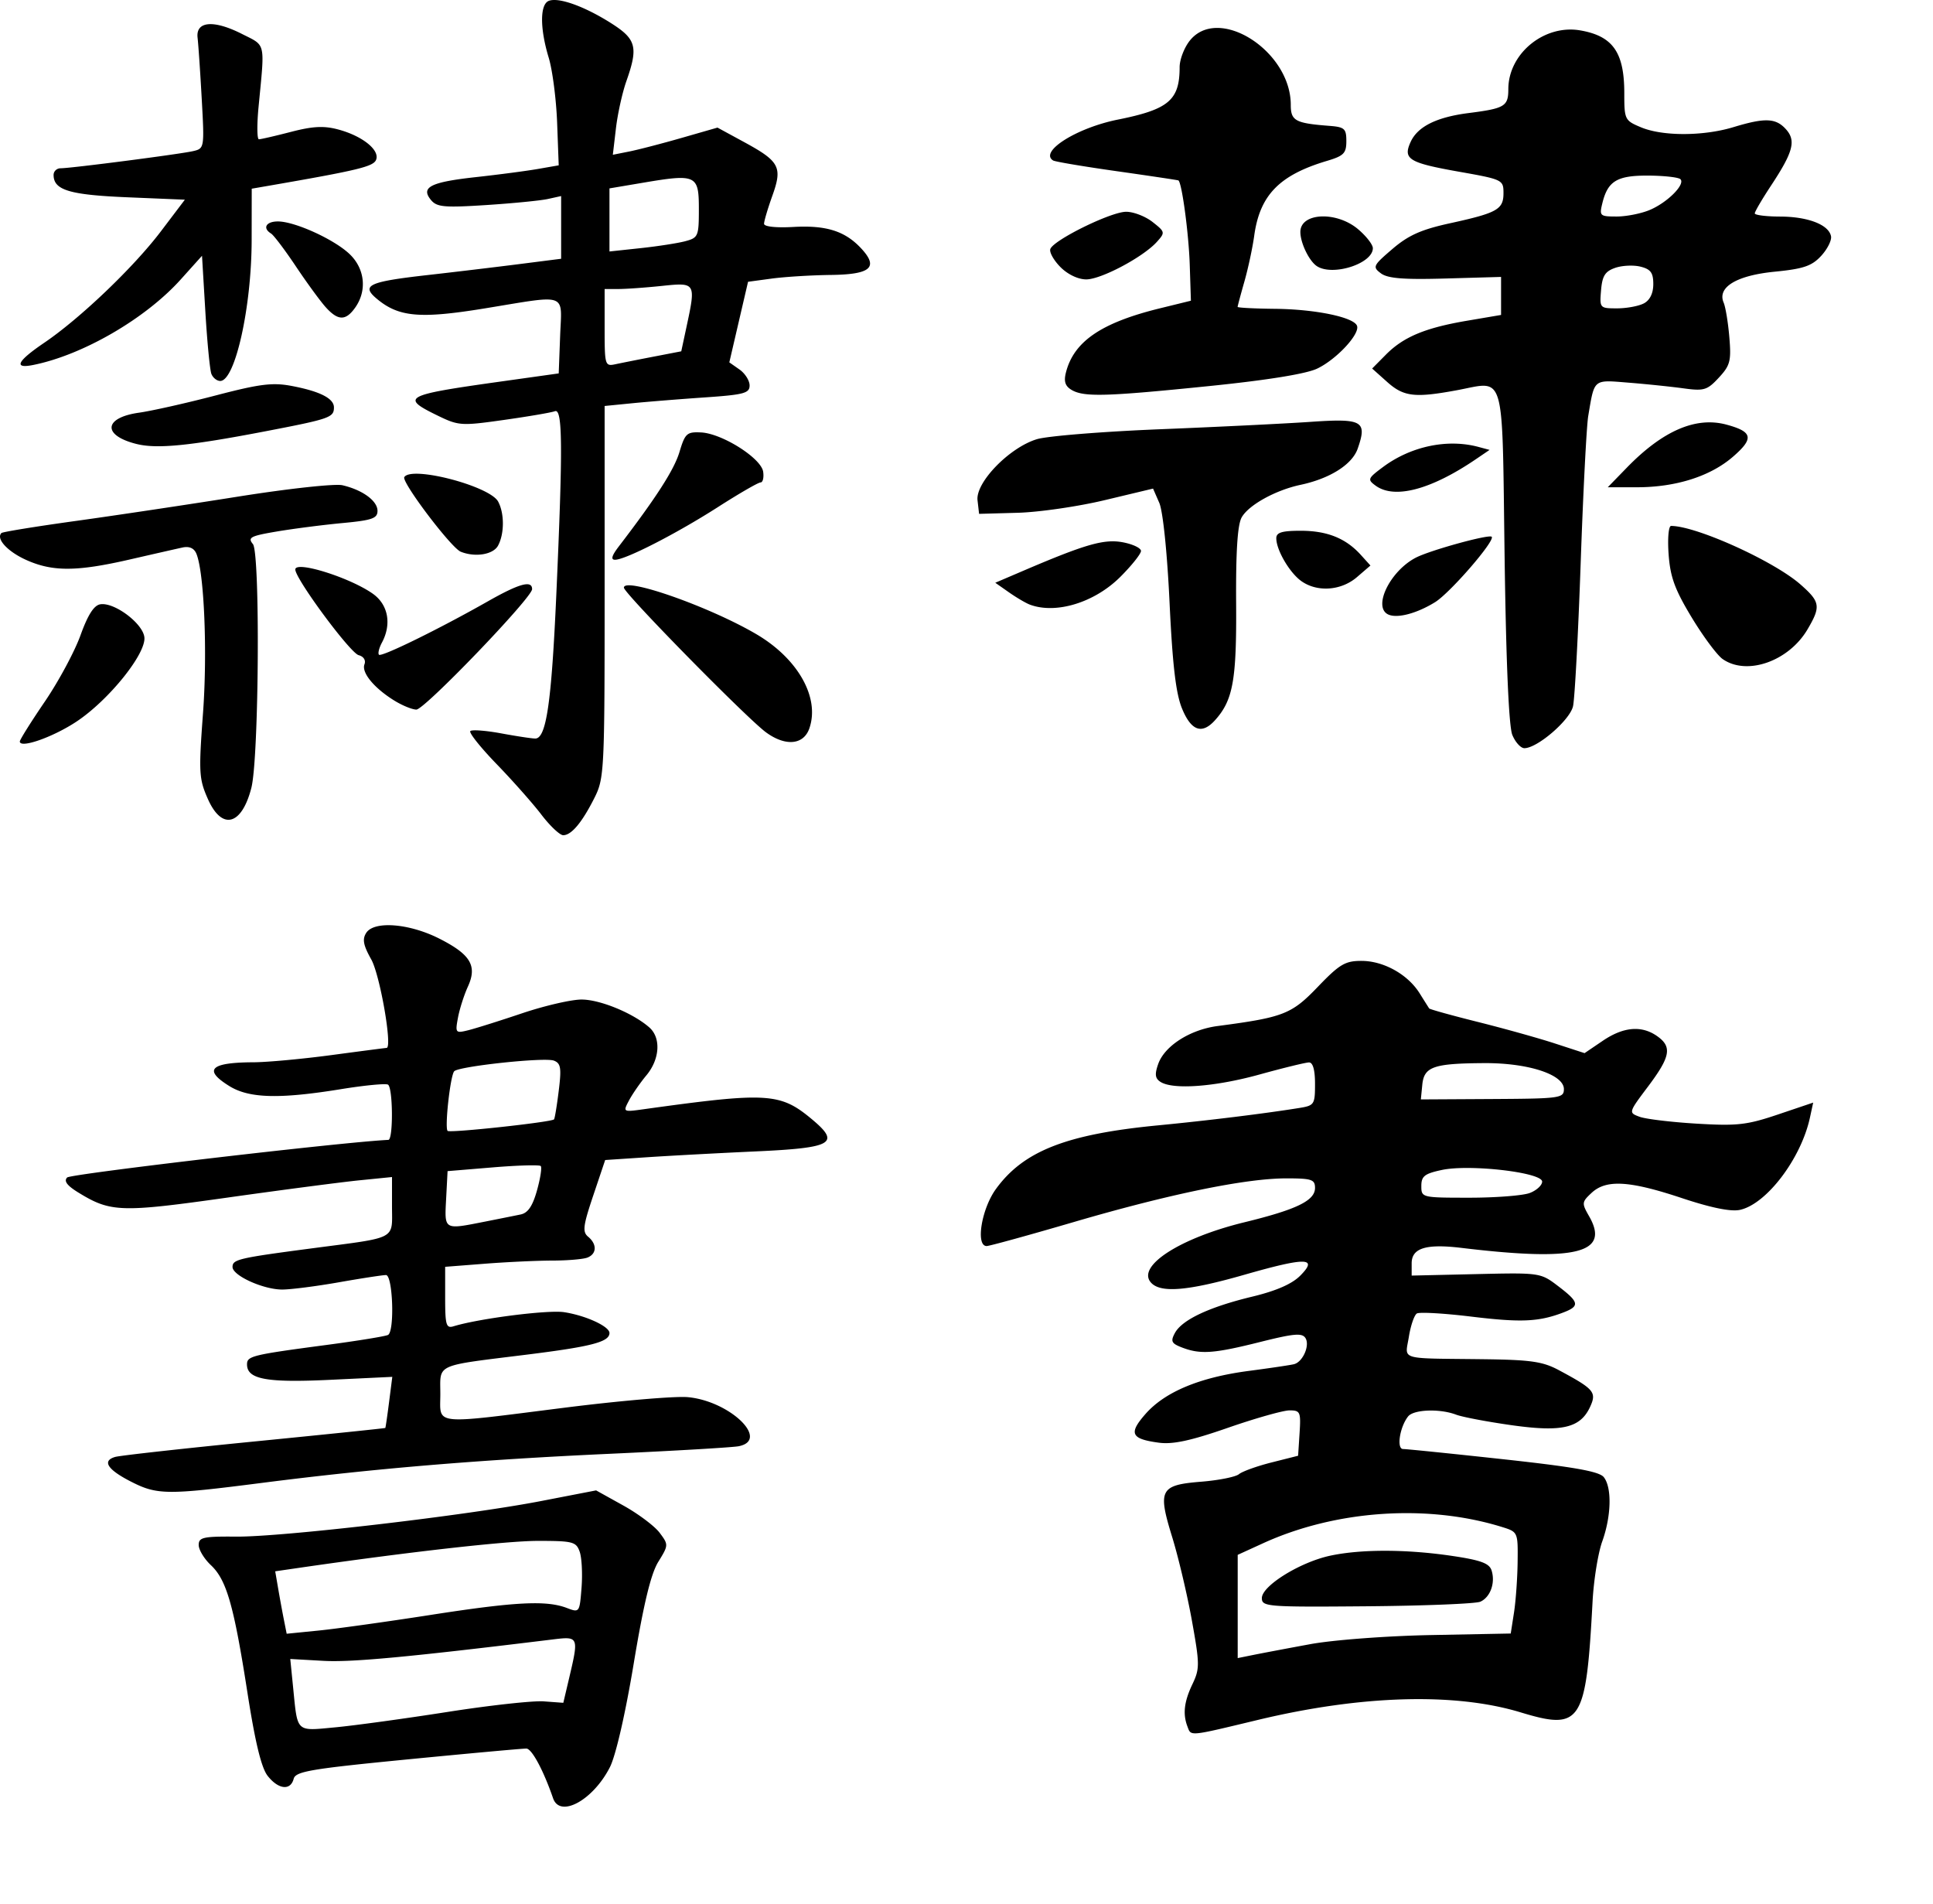<svg xmlns="http://www.w3.org/2000/svg" viewBox="0 0 400 394">
<path d="M114.45 372.045c-1.997-5.793-4.395-10.254-5.527-10.282-.718-.017-11.744.987-24.5 2.232-20.21 1.973-23.253 2.492-23.656 4.032-.65 2.486-3.166 2.198-5.378-.614-1.3-1.651-2.582-6.922-4.178-17.172-2.825-18.137-4.326-23.376-7.575-26.43-1.385-1.3-2.518-3.175-2.518-4.165 0-1.584.929-1.792 7.75-1.733 9.498.08 47.633-4.369 63.118-7.365l11.368-2.2 5.631 3.128c3.097 1.72 6.479 4.259 7.515 5.64 1.854 2.473 1.85 2.566-.282 6.016-1.529 2.472-3.022 8.654-5.076 21.01-1.74 10.468-3.726 19.107-4.94 21.485-3.485 6.83-10.322 10.565-11.752 6.417zm-21.904-17.85c8.76-1.373 17.75-2.361 19.975-2.198l4.046.298 1.179-5c2.055-8.717 2.033-8.769-3.38-8.107-30.021 3.668-41.65 4.753-47.44 4.426l-6.86-.387.603 6.034c.93 9.29.492 8.882 8.715 8.108 3.978-.374 14.4-1.803 23.162-3.175zm-3.43-20.083c17.543-2.727 23.934-3.053 28.18-1.439 2.613.993 2.64.956 3.043-4.188.224-2.854.052-6.202-.382-7.44-.73-2.075-1.4-2.25-8.639-2.25-6.539 0-26.783 2.286-49.535 5.592l-4.834.703.618 3.602c.34 1.982.874 4.888 1.187 6.458l.568 2.856 6.647-.664c3.656-.366 14.072-1.819 23.147-3.23zm156.61 23.101c-.998-2.603-.699-5.156 1.03-8.782 1.522-3.19 1.514-4.114-.113-13.15-.963-5.346-2.8-13.119-4.08-17.274-3.03-9.815-2.526-10.772 6.027-11.458 3.602-.29 7.11-.991 7.796-1.56.686-.57 3.72-1.66 6.74-2.423l5.494-1.386.304-4.693c.284-4.36.137-4.692-2.074-4.692-1.31 0-7.049 1.622-12.755 3.604-7.7 2.676-11.386 3.47-14.296 3.08-5.769-.774-6.298-1.91-2.764-5.935 4.019-4.577 11.218-7.58 21.369-8.914 4.519-.593 8.749-1.224 9.4-1.4 1.809-.492 3.281-3.873 2.345-5.387-.682-1.105-2.356-.961-9.394.804-9.569 2.4-12.322 2.597-16.11 1.157-2.224-.845-2.449-1.285-1.532-2.997 1.467-2.741 7.069-5.384 15.96-7.53 5.034-1.214 8.279-2.63 10-4.365 3.759-3.79 1.18-3.83-11.55-.182-11.846 3.396-17.51 3.847-19.418 1.546-2.831-3.411 6.179-9.17 19.396-12.397 10.842-2.647 14.619-4.484 14.619-7.11 0-1.745-.693-1.975-5.95-1.975-8.4 0-24.142 3.234-43.938 9.025-9.353 2.736-17.48 4.975-18.06 4.975-2.317 0-1.077-7.665 1.906-11.783 5.698-7.867 14.567-11.353 33.542-13.184 10.403-1.004 22.016-2.433 29.25-3.599 3.101-.5 3.25-.727 3.25-4.978 0-2.904-.436-4.45-1.25-4.443-.688.007-5.297 1.132-10.243 2.5-9.185 2.54-17.85 3.19-20.471 1.532-1.13-.715-1.24-1.562-.487-3.704 1.314-3.738 6.574-7.104 12.274-7.857 13.677-1.805 15.31-2.442 20.74-8.094 4.522-4.706 5.67-5.389 9.058-5.385 4.577.004 9.574 2.788 12.022 6.698a422.974 422.974 0 0 0 1.973 3.134c.123.185 4.646 1.442 10.053 2.793 5.407 1.351 12.593 3.357 15.97 4.459l6.14 2.001 3.75-2.544c4.284-2.908 8.038-3.237 11.248-.988 3.151 2.207 2.79 4.242-1.852 10.42-4.072 5.419-4.074 5.424-1.76 6.28 1.272.47 6.594 1.11 11.824 1.421 8.375.499 10.381.273 16.804-1.894l7.294-2.461-.668 3.088c-1.835 8.483-8.965 17.89-14.477 19.101-1.88.413-5.94-.41-12.061-2.445-10.847-3.606-15.632-3.88-18.649-1.07-2.039 1.899-2.064 2.136-.517 4.831 4.397 7.662-2.638 9.407-26.412 6.552-7.341-.882-10.304.036-10.304 3.194v2.536l13.324-.305c13.26-.304 13.341-.292 17 2.496 4.401 3.353 4.533 4.133.926 5.493-5.02 1.893-8.656 2.046-18.975.796-5.624-.681-10.665-.967-11.203-.635-.537.333-1.281 2.504-1.652 4.825-.784 4.902-2.354 4.42 15.08 4.628 10.188.122 12.605.468 16 2.29 7.242 3.884 7.805 4.54 6.445 7.525-2.017 4.427-5.813 5.32-16.312 3.833-5.014-.71-10.162-1.687-11.439-2.173-3.372-1.282-8.791-1.082-9.932.367-1.74 2.207-2.432 6.75-1.03 6.745.698-.003 10.044.95 20.77 2.118 14.651 1.596 19.81 2.515 20.75 3.697 1.71 2.151 1.568 8.049-.32 13.314-.863 2.406-1.761 7.975-1.996 12.376-1.346 25.228-2.352 26.778-14.906 22.97-13.597-4.125-32.966-3.565-54.356 1.57-14.422 3.462-13.79 3.402-14.566 1.377zm25.394-17.048c4.744-.874 15.79-1.707 25-1.886l16.5-.32.675-4.332c.372-2.383.71-7.11.75-10.505.074-6.112.043-6.182-3.175-7.184-15.467-4.815-34.432-3.532-49.5 3.349l-5.25 2.397v21.36l3.25-.657c1.787-.36 7.075-1.361 11.75-2.222zm-10-9.535c0-2.536 7.898-7.433 14.148-8.773 6.39-1.37 15.835-1.35 25.28.055 5.887.875 7.64 1.524 8.109 3 .814 2.566-.255 5.538-2.325 6.463-.942.42-11.5.847-23.462.949-20.682.175-21.75.092-21.75-1.694zm55.435-83.81c1.41-.537 2.565-1.598 2.565-2.358 0-1.9-14.968-3.637-20.75-2.408-3.58.76-4.25 1.284-4.25 3.322 0 2.396.093 2.419 9.935 2.419 5.464 0 11.089-.439 12.5-.975zm7.065-21.496c0-3.019-7.403-5.43-16.5-5.375-10.485.064-12.433.743-12.801 4.468l-.301 3.043 14.8-.083c14.036-.078 14.802-.184 14.802-2.053zM27.13 306.546c-4.887-2.492-6.06-4.303-3.317-5.115.993-.294 13.955-1.734 28.805-3.201s27.052-2.727 27.115-2.8.414-2.483.78-5.353l.666-5.219-12.826.613c-13.216.633-17.235-.112-17.235-3.192 0-1.725 1.019-1.974 16.445-4.021 6.57-.872 12.307-1.81 12.75-2.083 1.382-.854.968-12.38-.445-12.378-.688 0-5.075.675-9.75 1.498-4.675.824-9.948 1.498-11.716 1.5-3.92.001-10.284-2.887-10.284-4.666 0-1.569 1.215-1.854 16.5-3.867 17.815-2.346 16.5-1.651 16.5-8.713v-6.03l-6.75.677c-3.713.373-16.04 1.987-27.393 3.588-21.998 3.1-24.095 3.03-30.741-1.047-2.366-1.45-3.068-2.39-2.333-3.126.75-.749 57.113-7.347 66.466-7.78 1.027-.048.955-10.79-.077-11.429-.455-.28-4.842.14-9.75.938-12.72 2.064-18.976 1.895-23.055-.626-5.496-3.397-3.98-4.904 4.964-4.938 2.843-.01 10.118-.682 16.168-1.492 6.05-.81 11.171-1.476 11.38-1.48 1.253-.028-1.353-15.061-3.174-18.31-1.652-2.945-1.884-4.182-1.032-5.5 1.634-2.525 8.912-1.949 15.12 1.198 6.484 3.285 7.877 5.627 5.91 9.932-.797 1.744-1.721 4.64-2.054 6.435-.583 3.144-.506 3.239 2.122 2.59 1.5-.37 6.525-1.951 11.165-3.513 4.641-1.562 10.171-2.84 12.29-2.84 3.821 0 10.66 2.814 14.023 5.771 2.447 2.152 2.18 6.559-.601 9.902-1.293 1.555-2.92 3.905-3.614 5.224-1.258 2.39-1.249 2.395 3.101 1.79 25.631-3.562 28.19-3.407 34.787 2.106 5.93 4.954 4.272 5.9-11.6 6.624-7.603.347-17.735.89-22.517 1.208l-8.693.578-2.47 7.347c-2.107 6.266-2.263 7.52-1.057 8.52 1.873 1.555 1.795 3.57-.168 4.323-.87.333-4.132.61-7.25.613-3.117.003-9.38.295-13.918.648l-8.25.642v6.42c0 5.65.21 6.354 1.75 5.882 5.255-1.61 19.54-3.43 22.881-2.914 4.473.69 9.37 2.941 9.37 4.306 0 1.837-3.673 2.801-17 4.462-19.37 2.414-18 1.793-18 8.156 0 6.56-2.07 6.337 25.967 2.804 11.292-1.422 22.658-2.39 25.257-2.149 8.687.805 17.025 8.846 10.525 10.15-1.237.247-13.253.953-26.702 1.568-27.157 1.241-48.77 3.05-72.048 6.03-19.57 2.506-21.6 2.486-26.988-.262zm73.189-53.796c2.914-.576 6.251-1.244 7.415-1.486 1.517-.315 2.476-1.725 3.388-4.982.7-2.5 1.048-4.768.774-5.042-.275-.274-4.724-.149-9.888.279l-9.39.777-.3 5.75c-.339 6.5-.529 6.388 8 4.704zm14.328-21.163c.153-.16.59-2.814.971-5.897.589-4.754.436-5.705-1.006-6.258-1.902-.73-19.645 1.163-20.617 2.2-.807.86-2.01 11.699-1.37 12.339.474.473 21.463-1.799 22.022-2.384zm-2.612-63.041c-1.788-2.338-5.963-7.05-9.278-10.473-3.315-3.423-5.76-6.491-5.431-6.82.328-.327 3.197-.114 6.377.473 3.18.588 6.357 1.07 7.06 1.07 2.275 0 3.356-7.36 4.352-29.645 1.374-30.746 1.314-38.689-.286-38.075-.709.272-5.44 1.082-10.513 1.8-8.845 1.252-9.409 1.216-13.711-.874-7.806-3.793-6.97-4.26 12.513-6.995l12.5-1.754.292-7.729c.344-9.107 1.83-8.564-15.634-5.714-13.395 2.185-17.786 1.79-22.314-2.007-3.298-2.767-1.688-3.517 10.504-4.894 5.583-.63 14.089-1.648 18.901-2.26l8.75-1.115V40.563l-2.75.607c-1.512.334-7.256.898-12.764 1.254-8.665.56-10.201.42-11.408-1.033-2.203-2.655-.132-3.712 9.296-4.748 4.71-.518 10.489-1.278 12.844-1.69l4.281-.747-.328-8.806c-.18-4.842-.963-10.898-1.74-13.455-1.845-6.082-1.834-11.058.027-11.772 2.036-.78 7.392 1.142 12.888 4.628 5.218 3.31 5.643 4.936 3.144 12.021-.83 2.352-1.798 6.735-2.15 9.738l-.643 5.461 3.401-.677c1.87-.373 6.744-1.638 10.83-2.811l7.427-2.134 5.484 2.982c7.38 4.012 7.997 5.182 5.87 11.118-.946 2.639-1.718 5.248-1.717 5.798.002.594 2.467.86 6.075.657 6.755-.38 10.637.836 13.96 4.372 3.746 3.988 2.094 5.458-6.246 5.558-4.005.049-9.491.386-12.192.75l-4.91.663-1.939 8.337-1.937 8.337 2.098 1.47c1.154.808 2.098 2.296 2.098 3.306 0 1.605-1.17 1.918-9.25 2.472-5.087.35-11.838.891-15 1.205l-5.75.57v38.441c0 37.154-.07 38.583-2.116 42.652-2.553 5.078-4.757 7.71-6.455 7.71-.693 0-2.723-1.912-4.511-4.25zm23.262-94.767 5.679-1.096 1.07-4.993c1.981-9.234 1.959-9.272-5.075-8.537-3.38.353-7.43.642-9 .642h-2.854v8.02c0 7.791.064 8.005 2.25 7.539 1.238-.264 4.806-.973 7.93-1.575zm6.527-23.88c2.66-.712 2.793-1.031 2.793-6.675 0-7.032-.527-7.28-11.569-5.417l-6.93 1.17v13.052l6.457-.692c3.551-.38 7.714-1.027 9.25-1.438zm-98.808 115.4c-1.843-4.168-1.917-5.464-1.007-17.75.934-12.611.248-29.111-1.373-32.997-.476-1.143-1.466-1.582-2.873-1.276-1.18.257-6.118 1.379-10.975 2.493-10.963 2.515-15.972 2.526-21.436.046-3.814-1.732-6.22-4.367-5.053-5.535.236-.236 7.154-1.36 15.374-2.499s23.375-3.412 33.678-5.052 19.978-2.692 21.5-2.339c4.166.967 7.267 3.228 7.267 5.298 0 1.565-1.11 1.952-7.25 2.527-3.987.374-10.077 1.156-13.533 1.738-5.5.926-6.123 1.25-5 2.605 1.526 1.84 1.256 44.29-.32 50.441-2 7.803-6.1 8.85-8.998 2.3zm269.93-13.254c-.72-1.764-1.293-15.026-1.596-36.971-.54-39.07.282-36.215-9.88-34.336-8.727 1.613-10.999 1.342-14.424-1.718l-3.105-2.774 2.84-2.866c3.647-3.681 8.125-5.551 16.838-7.03l7-1.19v-7.866l-11.5.328c-8.705.247-11.954-.013-13.367-1.072-1.764-1.323-1.632-1.6 2.386-5.04 3.309-2.832 5.942-4.01 11.867-5.308 9.86-2.16 11.114-2.867 11.114-6.261 0-2.724-.197-2.819-9.138-4.403-10.474-1.857-11.7-2.608-10.078-6.168 1.448-3.18 5.359-5.13 11.978-5.976 7.515-.96 8.237-1.393 8.241-4.956.01-7.365 7.44-13.434 14.873-12.15 6.759 1.168 9.123 4.535 9.123 12.992 0 5.464.095 5.656 3.468 7.065 4.47 1.868 12.892 1.85 19.123-.04 6.52-1.978 8.754-1.892 10.844.418 2.148 2.373 1.537 4.699-3.067 11.675-1.852 2.806-3.368 5.394-3.368 5.75 0 .355 2.363.653 5.25.66 5.76.017 10.068 1.684 10.53 4.075.162.846-.764 2.68-2.058 4.077-1.932 2.085-3.651 2.667-9.604 3.254-7.91.78-11.923 3.215-10.555 6.407.394.92.924 4.148 1.177 7.173.41 4.897.172 5.812-2.181 8.347-2.41 2.597-3.058 2.79-7.35 2.202-2.59-.354-7.704-.884-11.366-1.175-7.352-.586-6.99-.887-8.304 6.897-.35 2.074-1.055 15.8-1.566 30.5-.512 14.701-1.225 28.007-1.585 29.57-.663 2.875-7.383 8.66-10.062 8.66-.756 0-1.88-1.238-2.498-2.75zm27.24-89.285c1.24-.664 1.934-2.092 1.934-3.981 0-2.35-.534-3.08-2.64-3.609-1.453-.364-3.815-.252-5.25.25-2.088.729-2.672 1.657-2.92 4.643-.307 3.68-.26 3.732 3.315 3.732 1.995 0 4.497-.466 5.56-1.036zm1.216-19.327c3.66-1.55 7.391-5.298 6.33-6.36-.391-.39-3.371-.725-6.623-.744-6.488-.038-8.403 1.11-9.532 5.716-.642 2.62-.502 2.75 2.966 2.75 2.003 0 5.089-.613 6.859-1.362zm-337.3 109.97c0-.363 2.326-4.073 5.169-8.244s6.165-10.344 7.383-13.716c1.543-4.273 2.791-6.22 4.12-6.423 2.91-.446 8.783 3.957 9.103 6.824.38 3.396-7.355 13.005-14.039 17.442-4.857 3.224-11.736 5.638-11.736 4.117zm154.44-1.866c-3.923-2.85-29.437-28.814-29.437-29.955 0-2.287 17.652 3.905 27.377 9.605 8.655 5.072 13.215 13.171 10.994 19.526-1.19 3.402-4.914 3.746-8.935.824zm86.047-4.975c-1.266-3.103-1.96-9.017-2.57-21.913-.49-10.353-1.37-18.884-2.126-20.613l-1.288-2.95-10 2.39c-5.5 1.316-13.6 2.492-18 2.614l-8 .222-.322-2.81c-.425-3.707 6.644-10.96 12.325-12.647 2.198-.652 13.672-1.575 25.497-2.05s25.823-1.163 31.106-1.527c10.767-.742 11.739-.189 9.742 5.541-1.147 3.29-5.74 6.194-11.847 7.492-5.177 1.101-10.764 4.2-12.174 6.754-.852 1.542-1.208 7.104-1.136 17.747.108 15.928-.643 20.08-4.384 24.213-2.7 2.983-4.93 2.178-6.823-2.464zm-162.98-1.611c-4.19-2.589-6.843-5.803-6.19-7.504.324-.846-.168-1.626-1.197-1.896-1.773-.463-13.113-15.794-13.113-17.727 0-1.882 11.345 1.673 16.066 5.034 3.163 2.253 3.901 6.277 1.853 10.104-.595 1.111-.866 2.235-.604 2.498.521.52 12.46-5.333 22.531-11.048 6.507-3.693 9.154-4.422 9.154-2.522 0 1.761-22.259 24.92-23.948 24.917-.853-.002-2.902-.838-4.552-1.857zm274.86-8.598c-1.146-.803-4.034-4.688-6.419-8.635-3.482-5.763-4.418-8.33-4.76-13.04-.237-3.29-.011-5.866.515-5.866 5.2 0 21.241 7.251 26.758 12.096 4.12 3.617 4.268 4.56 1.464 9.314-3.9 6.61-12.558 9.633-17.558 6.13zm-69.112-9.183c-3.394-1.426.222-9 5.632-11.798 2.97-1.535 15.129-4.884 15.69-4.32.78.779-8.605 11.616-11.726 13.54-3.738 2.304-7.708 3.37-9.596 2.577zm-74.25-2.08c-.825-.31-2.772-1.454-4.326-2.543l-2.826-1.98 5.826-2.492c12.879-5.511 16.71-6.605 20.576-5.878 2.063.388 3.75 1.194 3.75 1.792 0 .597-1.914 3-4.253 5.34-5.336 5.335-13.337 7.794-18.747 5.761zm56.217-4.84c-2.439-1.707-5.217-6.441-5.217-8.889 0-1.195 1.156-1.55 5.05-1.55 5.473 0 9.323 1.545 12.443 4.993l1.988 2.197-2.796 2.405c-3.252 2.797-8.165 3.159-11.468.845zm-141.28-7.188c7.763-10.128 11.457-15.876 12.56-19.542 1.16-3.861 1.528-4.195 4.463-4.052 4.366.214 12.451 5.327 12.856 8.131.176 1.217-.068 2.213-.54 2.213-.474 0-4.443 2.294-8.82 5.098-8.577 5.493-19.137 10.9-21.292 10.9-.924.001-.685-.844.774-2.748zm-32.702 1.084c-1.985-.8-12.298-14.43-11.678-15.433 1.478-2.392 17.695 1.84 19.422 5.068 1.308 2.445 1.3 6.633-.019 9.097-.997 1.862-4.73 2.475-7.726 1.268zm189.31-13.675c-1.722-1.26-1.627-1.494 1.559-3.862 5.756-4.279 13.299-5.866 19.71-4.15l2.32.622-2.82 1.916c-9.322 6.337-16.868 8.326-20.77 5.474zm51.998-3.723c7.44-7.647 14.278-10.6 20.606-8.896 5.46 1.47 5.737 2.851 1.333 6.658-4.678 4.044-11.797 6.301-19.87 6.301h-6.021l3.953-4.063zm-308.39-4.89c-7.116-1.771-6.826-5.442.513-6.477 2.656-.375 9.78-1.976 15.83-3.558 9.167-2.396 11.794-2.725 15.764-1.971 5.838 1.108 8.736 2.58 8.736 4.435 0 2.091-.826 2.379-14.264 4.96-15.612 2.998-22.36 3.661-26.58 2.61zm193.51-11.174c-1.337-.777-1.664-1.746-1.205-3.574 1.619-6.449 7.294-10.335 19.455-13.32l6.417-1.575-.241-7.452c-.21-6.471-1.632-17.034-2.35-17.435-.133-.074-5.854-.93-12.712-1.903-6.859-.972-12.801-1.972-13.206-2.222-2.947-1.821 4.846-6.743 13.393-8.458 10.544-2.116 12.783-4.02 12.783-10.863 0-1.54.932-3.986 2.072-5.435 5.891-7.49 20.927 2.028 20.927 13.247 0 3.3.922 3.802 8 4.348 3.13.241 3.5.575 3.5 3.16 0 2.505-.531 3.047-4 4.081-9.874 2.943-13.91 7.094-15.066 15.496-.343 2.493-1.256 6.752-2.029 9.464-.772 2.713-1.404 5.075-1.404 5.25 0 .175 3.487.355 7.75.4 8.41.086 16.384 1.752 16.967 3.543.568 1.746-4.304 6.952-8.264 8.831-2.286 1.084-10.296 2.38-22.262 3.598-21.395 2.179-25.962 2.31-28.526.82zm-178.03-3.34c-.31-.809-.873-6.636-1.25-12.948l-.687-11.477-4.402 4.896C30.094 65.943 17.123 73.46 6.866 75.51c-4.136.827-3.332-.782 2.299-4.602 7.421-5.035 18.495-15.613 24.132-23.052l4.956-6.541-11.933-.5c-11.967-.501-15.23-1.492-15.23-4.622 0-.758.653-1.378 1.45-1.378 2.147 0 24.672-2.916 27.412-3.549 2.34-.54 2.357-.64 1.797-10.748-.312-5.611-.7-11.328-.862-12.703-.409-3.449 3.32-3.765 9.204-.782 4.977 2.524 4.729 1.432 3.418 15.032-.358 3.713-.326 6.75.07 6.75.398 0 3.385-.69 6.638-1.532 4.546-1.178 6.815-1.291 9.8-.487 4.967 1.337 8.59 4.232 7.817 6.246-.546 1.422-3.662 2.175-22.493 5.434l-3.25.562-.015 10.64c-.019 13.884-3.421 29.138-6.5 29.138-.699 0-1.525-.662-1.835-1.47zm23.668-13.779c-1.117-1.237-3.894-5.035-6.17-8.438s-4.59-6.467-5.143-6.809c-1.823-1.127-1.046-2.503 1.413-2.503 3.499 0 11.638 3.705 14.833 6.751 3.156 3.011 3.645 7.526 1.193 11.026-1.972 2.816-3.566 2.81-6.126-.027zm152.06-8.278c-1.39-1.391-2.347-3.078-2.126-3.75.611-1.854 12.54-7.722 15.698-7.722 1.528 0 3.987.951 5.465 2.114 2.608 2.05 2.634 2.172.885 4.116-2.817 3.13-11.508 7.75-14.598 7.76-1.667.007-3.817-1.011-5.324-2.518zm53.019-.237c-1.604-1.071-3.4-4.802-3.4-7.062 0-3.99 7.442-4.355 11.923-.584 1.692 1.424 3.077 3.198 3.077 3.943 0 3.207-8.351 5.872-11.6 3.703z"/>
<style>
    path {fill: #000;}
    @media (prefers-color-scheme: dark) {path {fill: #FFF;}}
</style>
</svg>